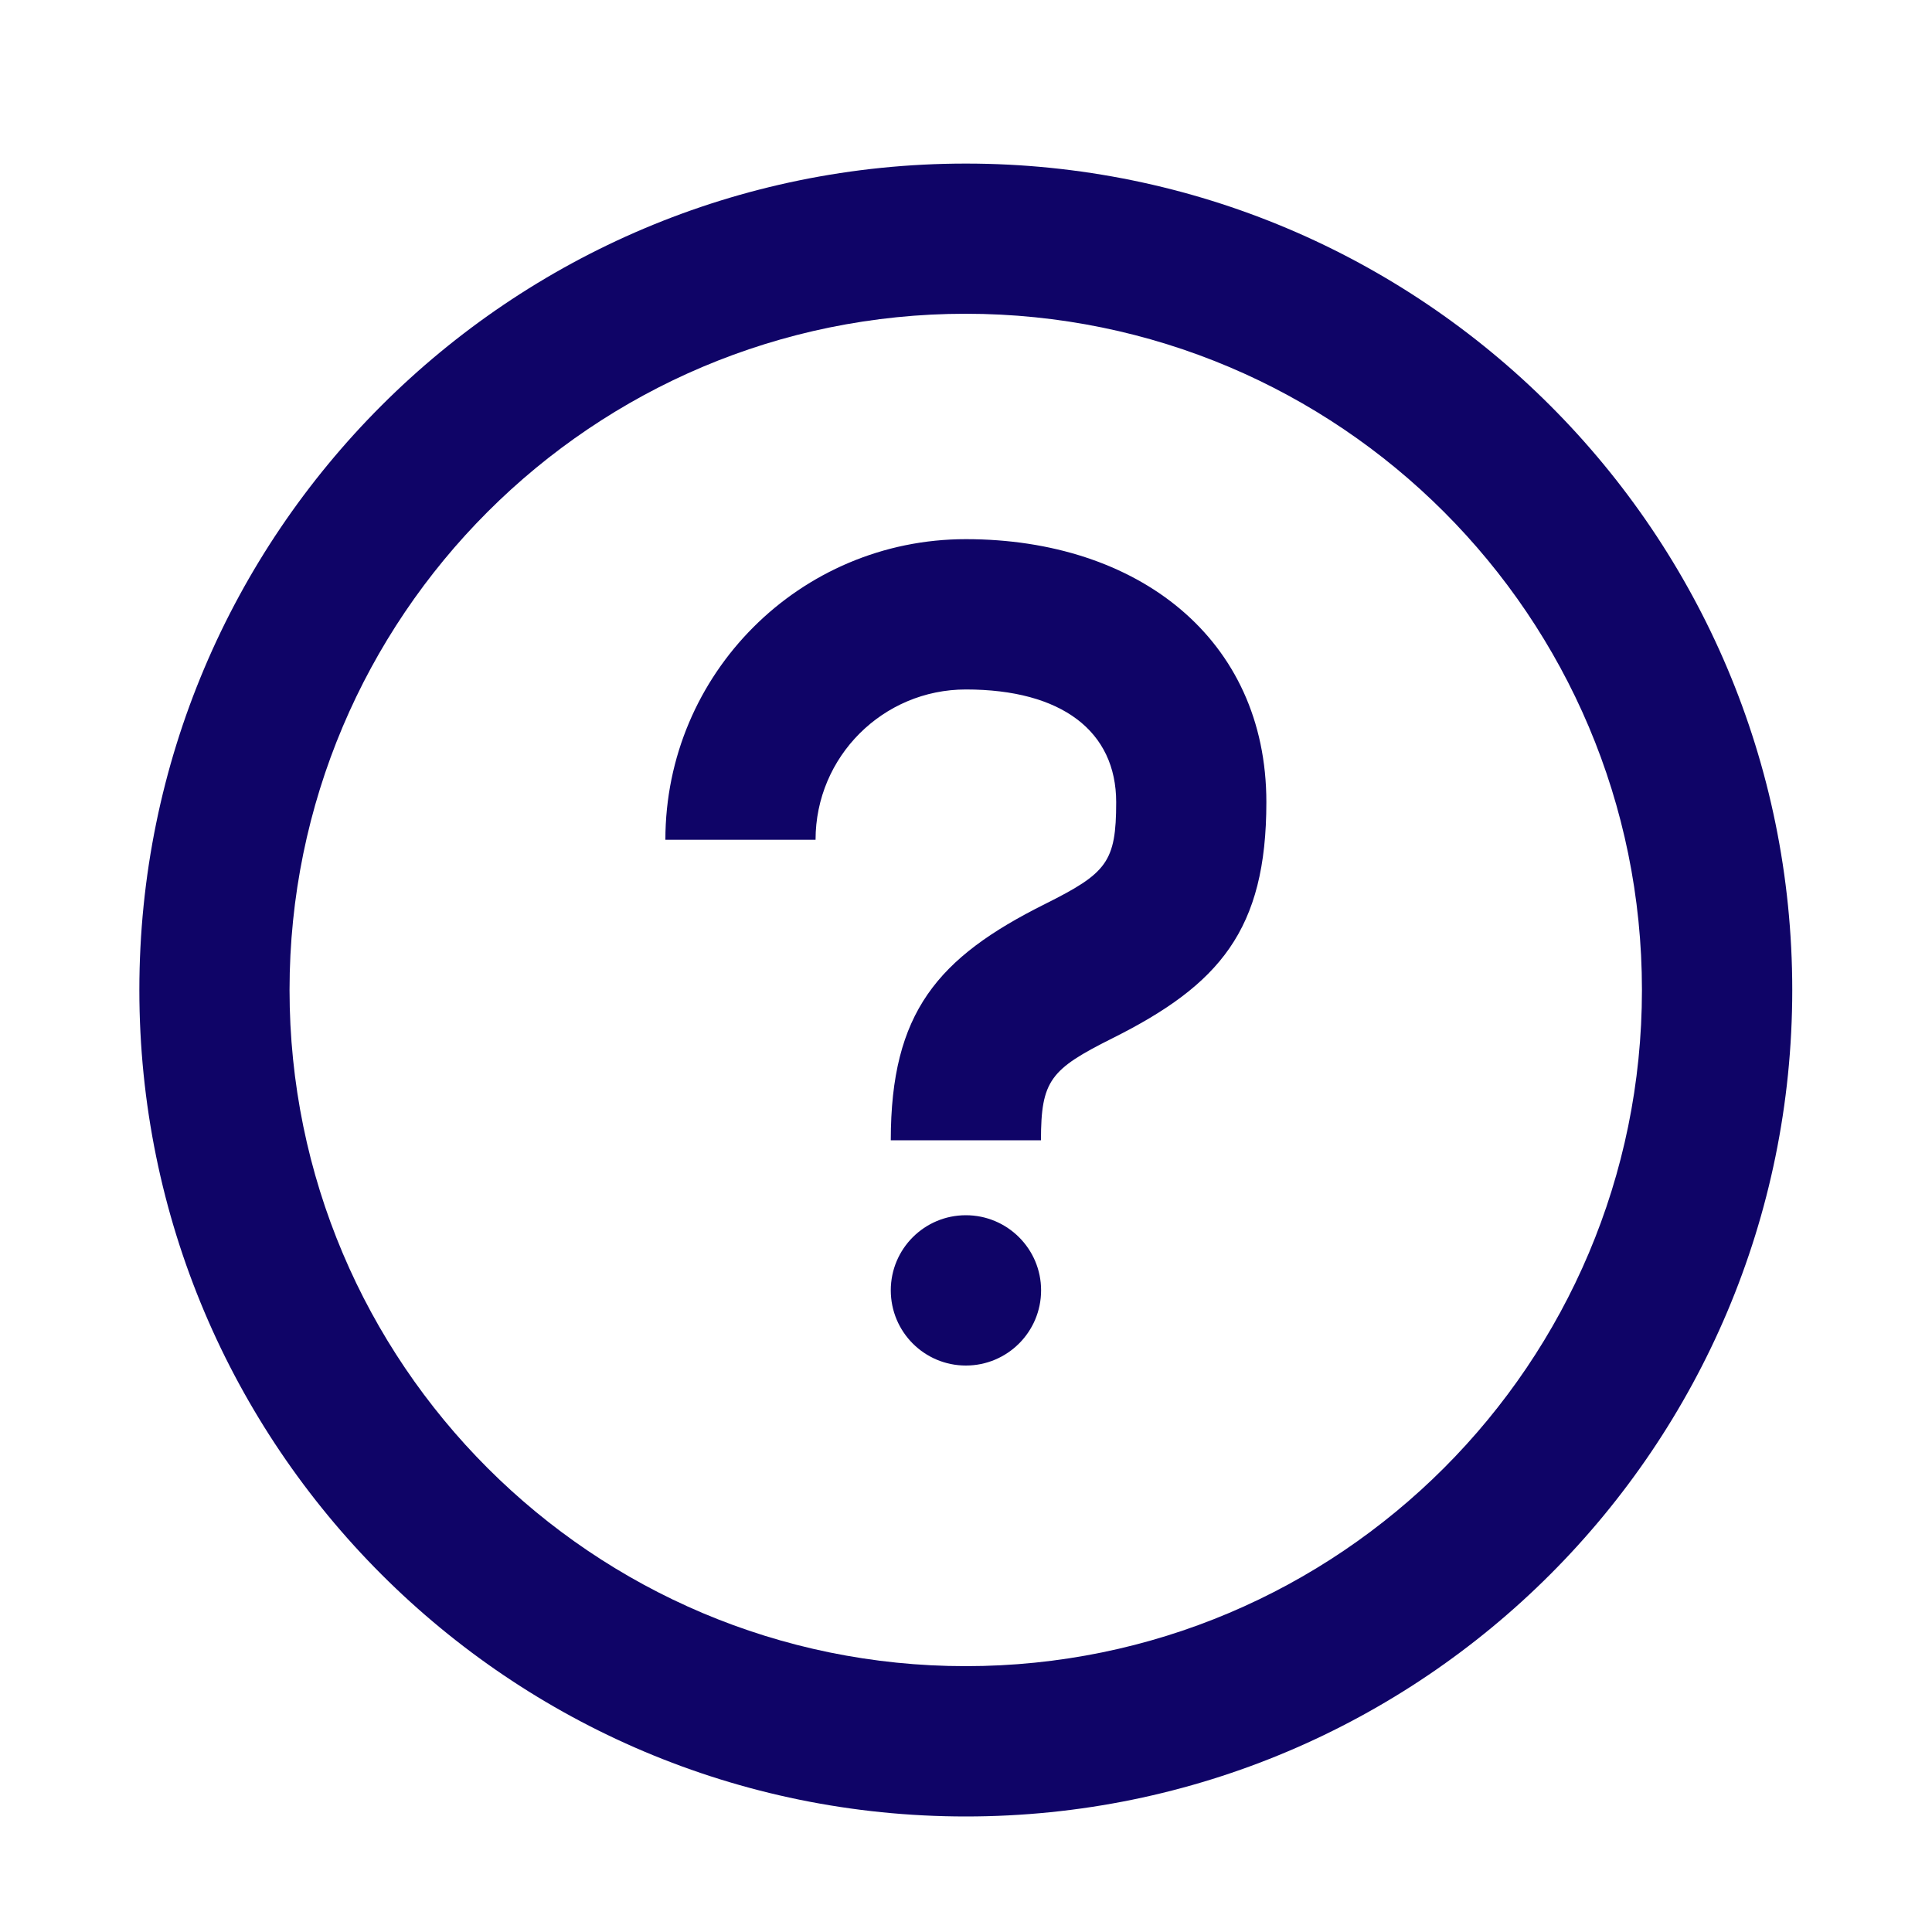 <svg width="15" height="15" viewBox="0 0 15 15" fill="none" xmlns="http://www.w3.org/2000/svg">
<g clip-path="url(#clip0_569_11345)">
<path fill-rule="evenodd" clip-rule="evenodd" d="M1.082 7.686C1.082 11.23 3.955 14.103 7.499 14.103C11.043 14.103 13.915 11.23 13.915 7.686C13.915 4.142 11.043 1.27 7.499 1.27C3.955 1.27 1.082 4.142 1.082 7.686ZM12.748 7.686C12.748 10.585 10.398 12.936 7.498 12.936C4.599 12.936 2.248 10.585 2.248 7.686C2.248 4.787 4.599 2.436 7.498 2.436C10.398 2.436 12.748 4.787 12.748 7.686ZM7.499 10.602C7.821 10.602 8.083 10.341 8.083 10.018C8.083 9.696 7.821 9.435 7.499 9.435C7.177 9.435 6.916 9.696 6.916 10.018C6.916 10.341 7.177 10.602 7.499 10.602ZM6.916 8.853H8.082C8.082 8.387 8.156 8.302 8.635 8.062C9.468 7.646 9.832 7.221 9.832 6.228C9.832 4.957 8.832 4.186 7.499 4.186C6.21 4.186 5.166 5.231 5.166 6.52H6.332C6.332 5.875 6.855 5.353 7.499 5.353C8.244 5.353 8.666 5.678 8.666 6.228C8.666 6.694 8.593 6.779 8.113 7.019C7.28 7.435 6.916 7.86 6.916 8.853Z" fill="#0F0467"/>
</g>
<defs>
<clipPath id="clip0_569_11345">
<rect width="14" height="14" fill="white" transform="translate(0.5 0.688)"/>
</clipPath>
</defs>
</svg>
